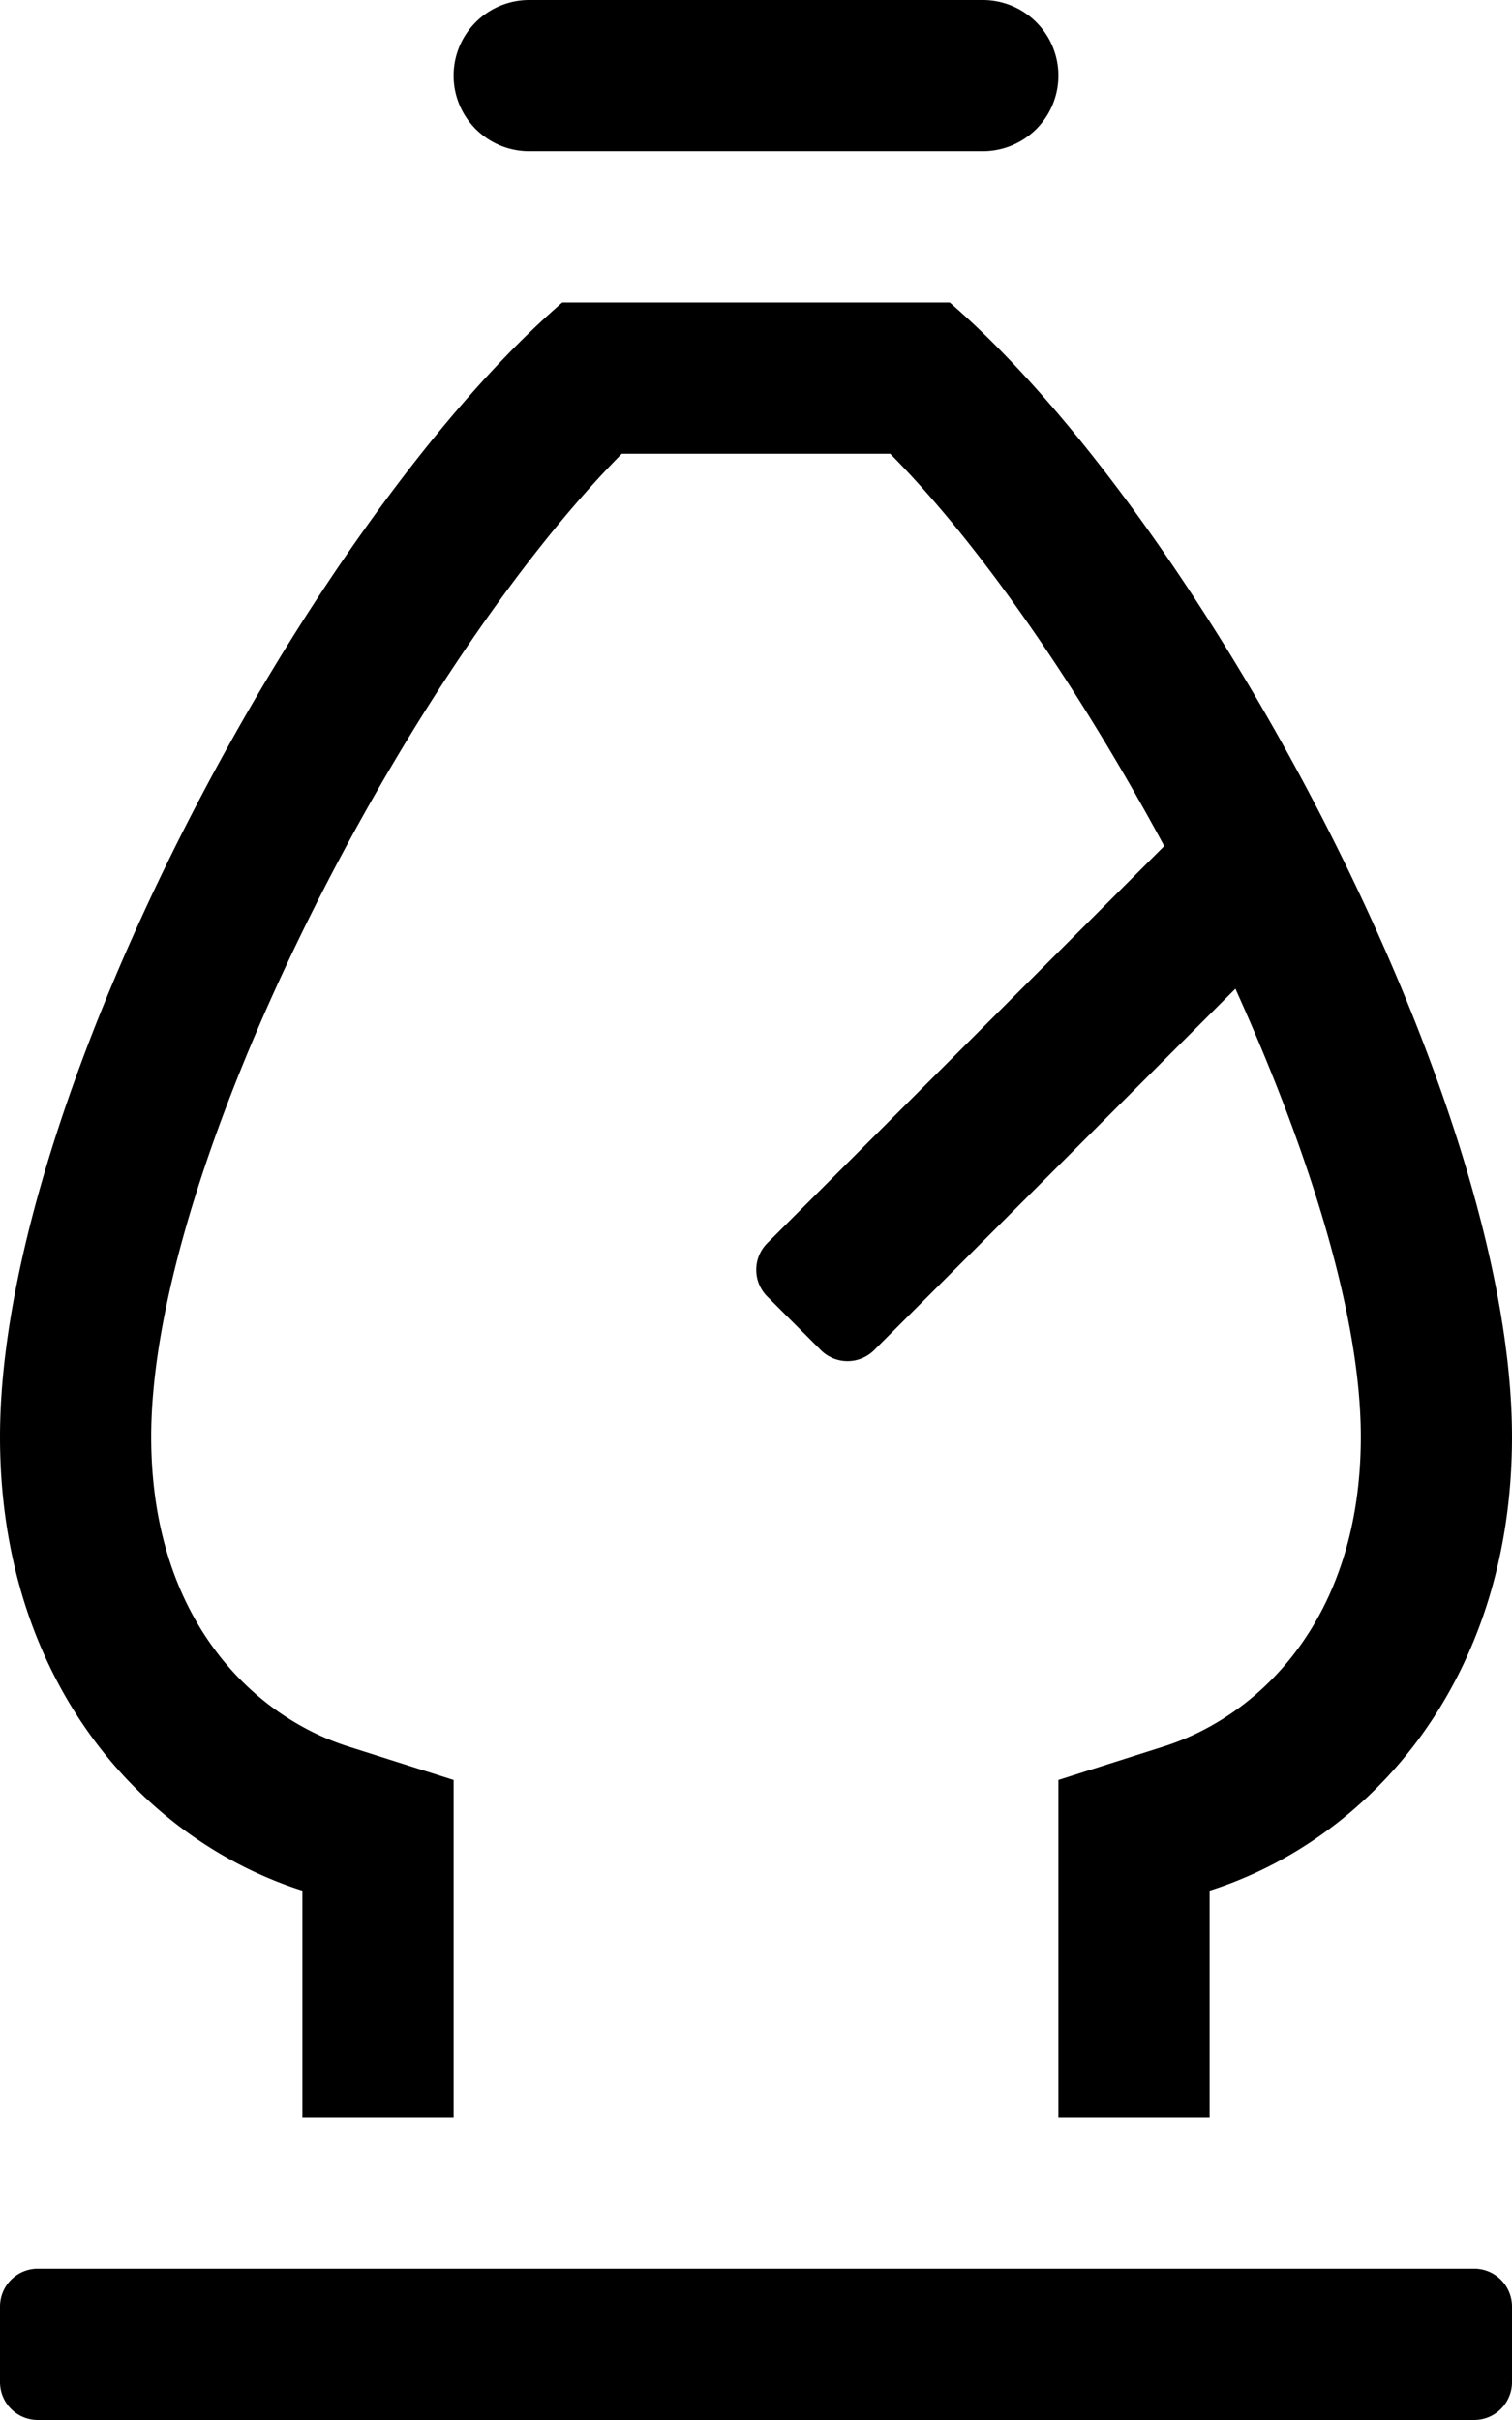 <svg xmlns="http://www.w3.org/2000/svg" viewBox="0 0 320 512"><path d="M64 400v48h32v-71.41l-22.31-7.09C53.54 363.1 32 342.52 32 304c0-58.29 54.72-162.67 99.6-208h56.8c19.29 19.48 40.19 50 58 83l-84 84a8 8 0 0 0 0 11.32l11.31 11.31a8 8 0 0 0 11.32 0l76.43-76.44C277.09 243.77 288 278.35 288 304c0 38.52-21.54 59.1-41.69 65.5L224 376.59V448h32v-48c33.86-10.76 64-44.36 64-96 0-72.64-66.43-194.57-119-240h-82C66.43 109.43 0 231.36 0 304c0 51.64 30.14 85.24 64 96zm248 80H8a8 8 0 0 0-8 8v16a8 8 0 0 0 8 8h304a8 8 0 0 0 8-8v-16a8 8 0 0 0-8-8zM112 32h96a16 16 0 0 0 0-32h-96a16 16 0 0 0 0 32z"/></svg>